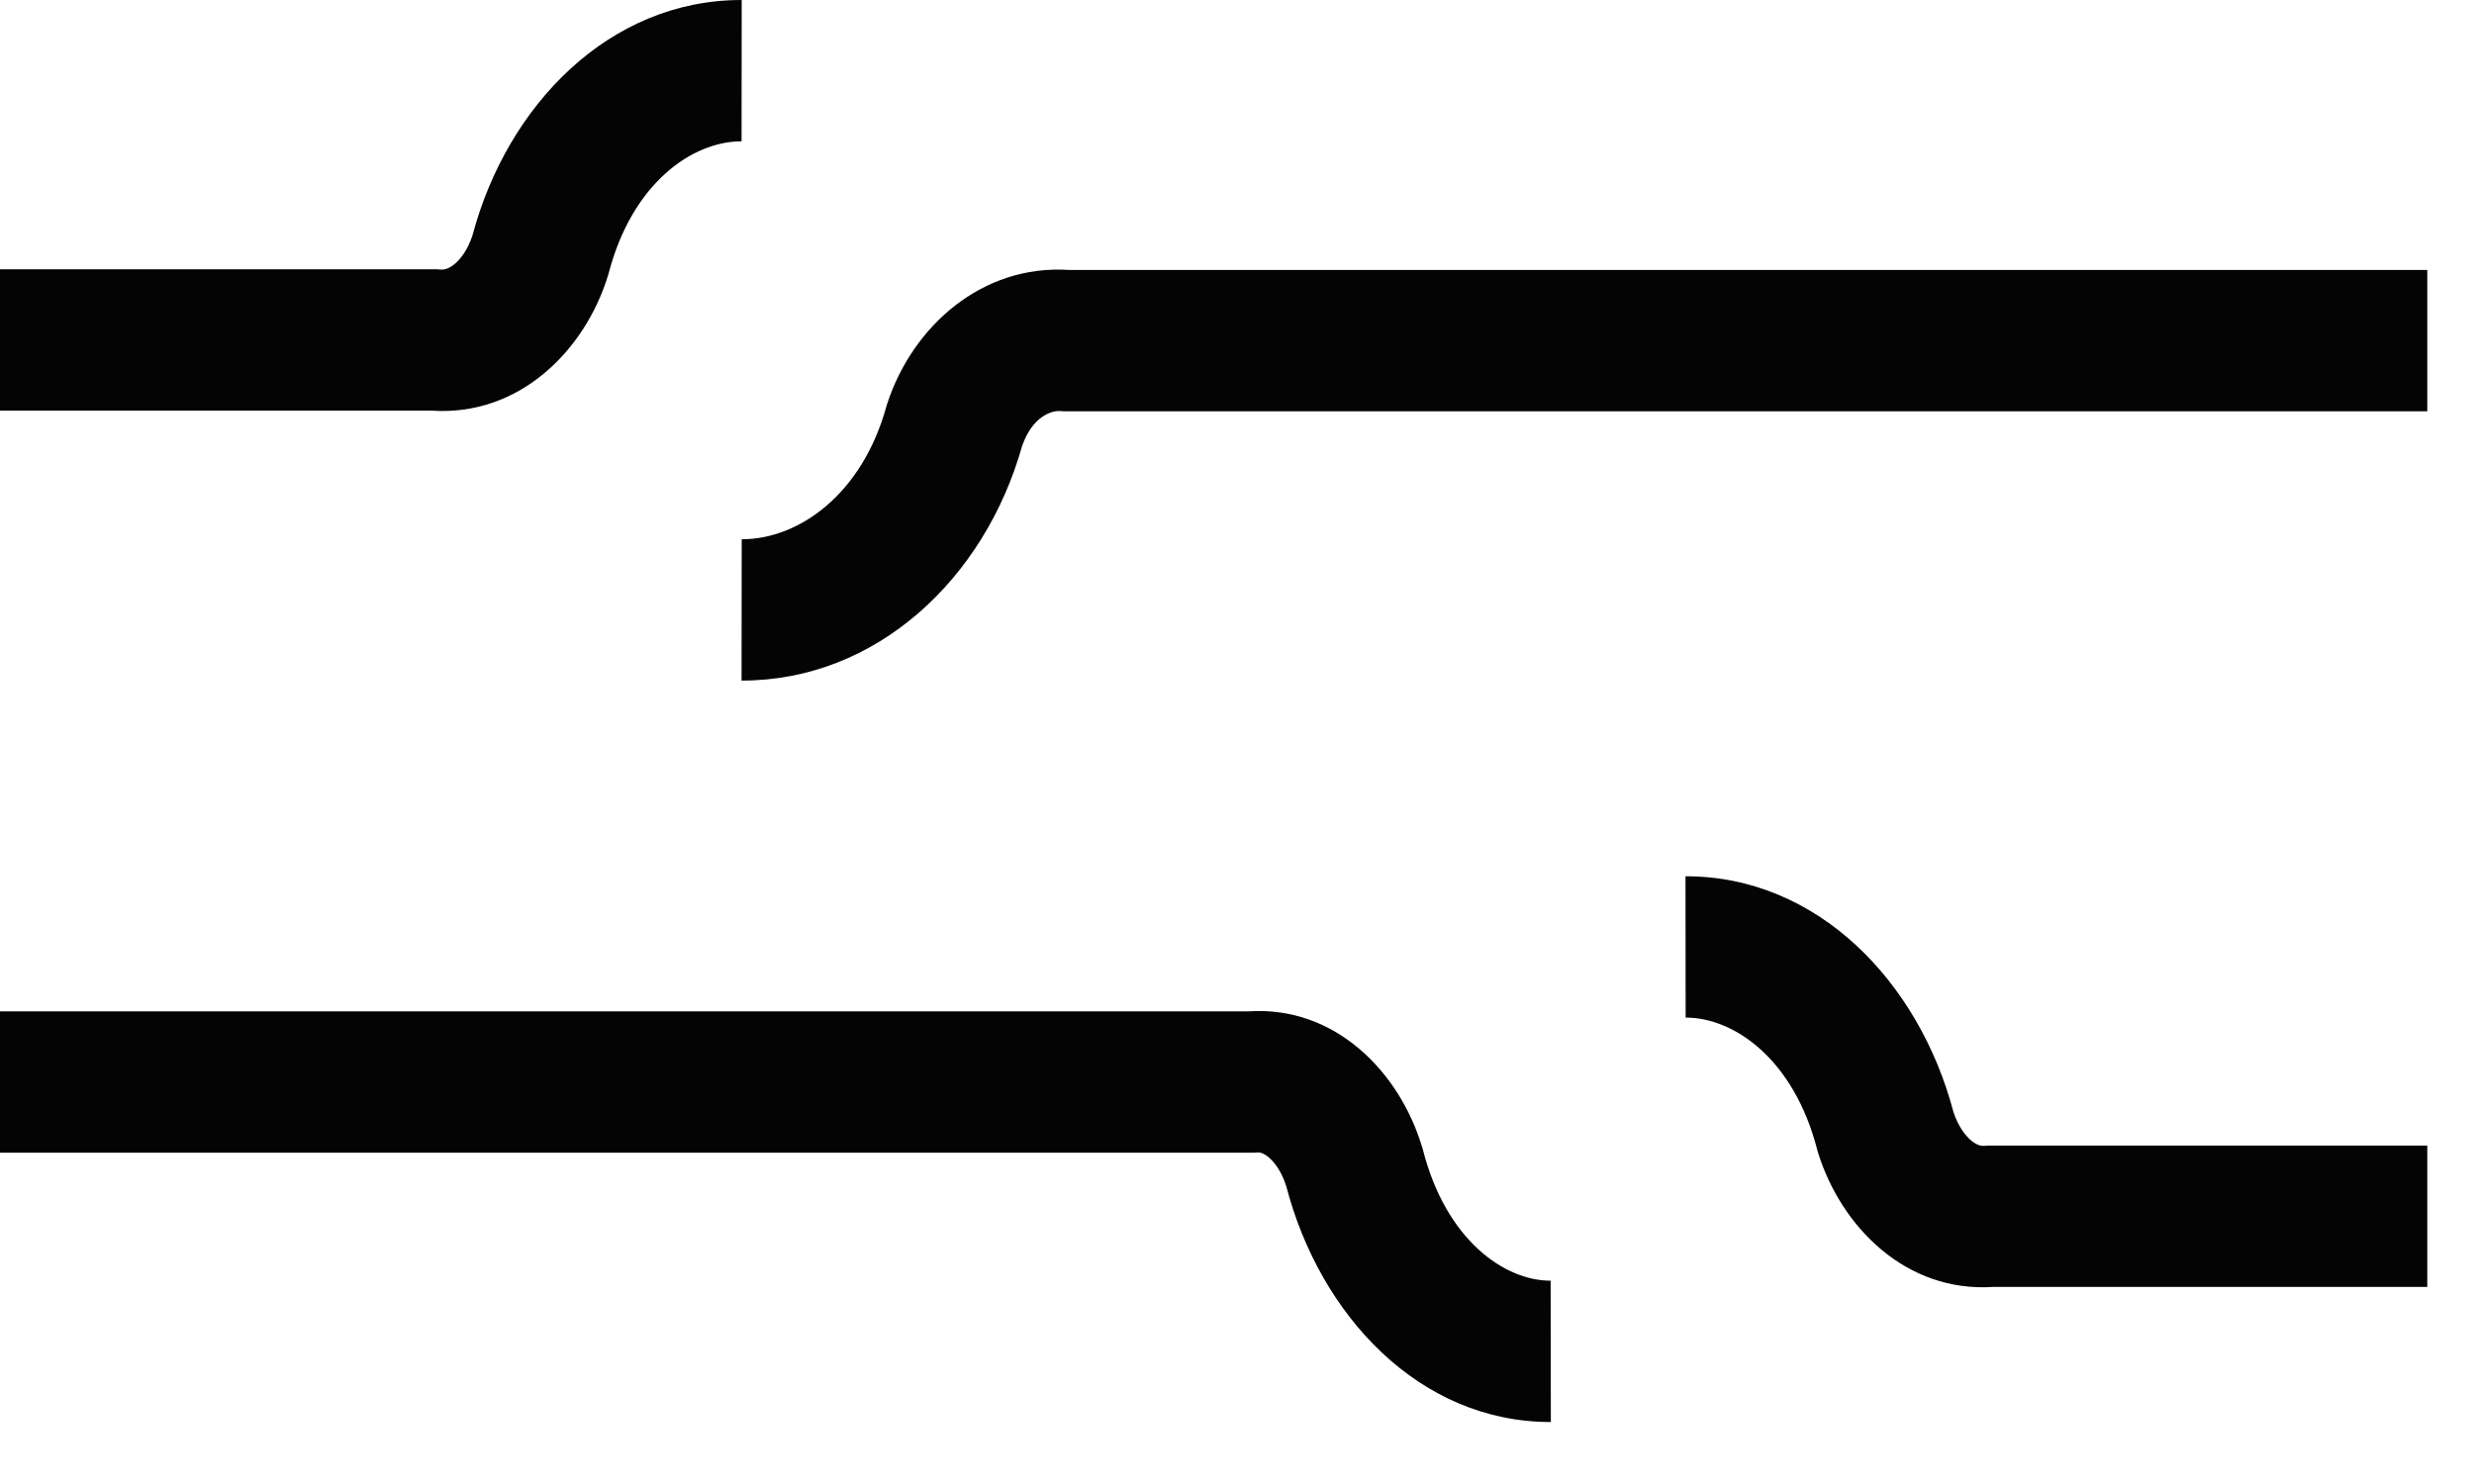 <svg xmlns="http://www.w3.org/2000/svg" width="35" height="21" viewBox="0 0 35 21" fill="none"><path fill-rule="evenodd" clip-rule="evenodd" d="M6.684 3.331C7.175 1.489 8.619 -0.002 10.493 2.26498e-06L10.491 2C9.789 1.999 8.942 2.598 8.612 3.863L8.606 3.885L8.599 3.907C8.269 4.969 7.341 5.894 6.107 5.811H0V3.811H6.145H6.19L6.234 3.815C6.275 3.818 6.339 3.81 6.424 3.742C6.512 3.672 6.616 3.54 6.684 3.331ZM15.124 3.82H34.339V5.82H15.087H15.045L15.003 5.817C14.881 5.806 14.605 5.89 14.459 6.314C13.931 8.187 12.402 9.633 10.491 9.631L10.493 7.631C11.307 7.632 12.198 6.988 12.539 5.754L12.545 5.731L12.553 5.708C12.912 4.616 13.892 3.74 15.124 3.82ZM25.706 16.261C25.377 14.992 24.536 14.399 23.847 14.4L23.845 12.4C25.715 12.398 27.148 13.895 27.635 15.733C27.703 15.943 27.807 16.074 27.892 16.144C27.977 16.212 28.037 16.218 28.073 16.215L28.117 16.211H28.162H34.339V18.211H28.201C26.967 18.294 26.045 17.363 25.718 16.305L25.712 16.283L25.706 16.261ZM17.658 14.312C18.893 14.228 19.799 15.175 20.116 16.223L20.123 16.244L20.129 16.266C20.454 17.545 21.283 18.124 21.937 18.123L21.94 20.123C20.08 20.125 18.673 18.614 18.197 16.786C18.13 16.573 18.027 16.442 17.945 16.374C17.864 16.308 17.812 16.306 17.788 16.308L17.743 16.312H17.697H0V14.312H17.658Z" fill="#040404"></path></svg>